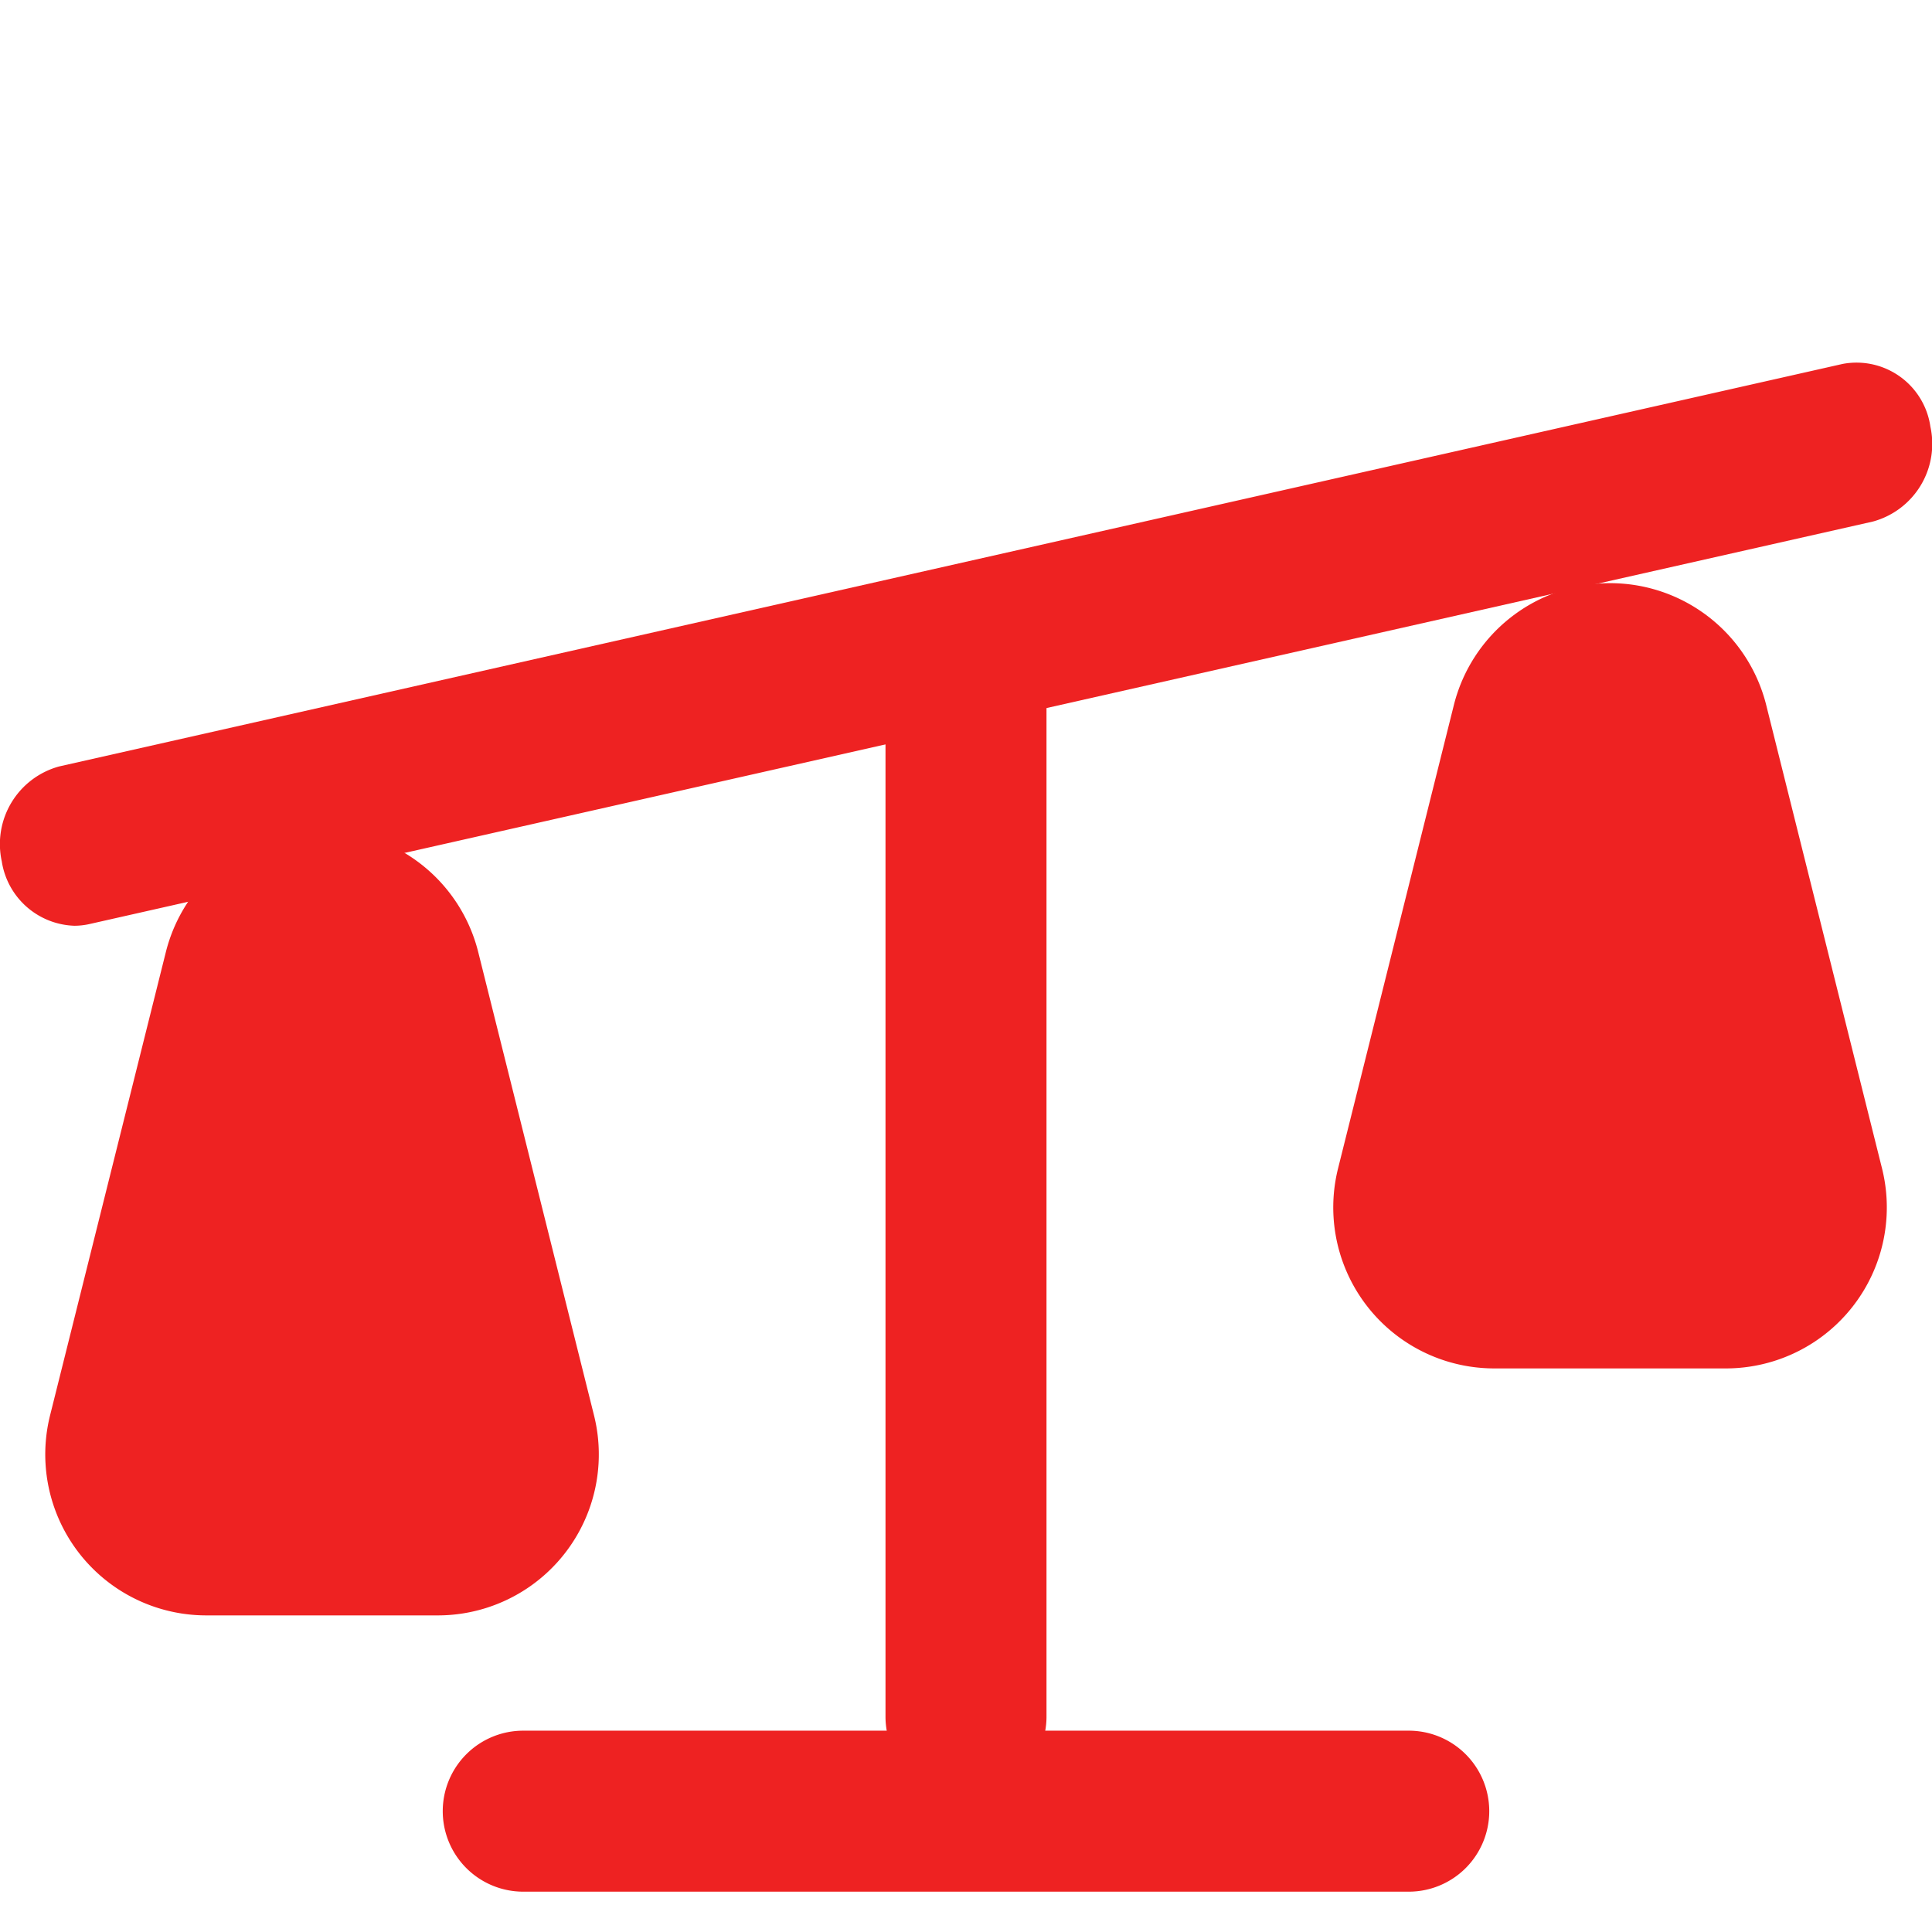 <svg xmlns="http://www.w3.org/2000/svg" width="24" height="24" viewBox="0 0 24 24">
  <g id="icon-comparison-filled" transform="translate(-0.465 -140.274)">
    <rect id="bg" width="24" height="24" transform="translate(0.465 140.274)" fill="none"/>
    <path id="Line_5" data-name="Line 5" d="M-.078,6a.944.944,0,0,1-.9-.8A1,1,0,0,1-.265,4.021l22.154-5A.927.927,0,0,1,22.98-.2,1,1,0,0,1,22.265.979l-22.154,5A.859.859,0,0,1-.078,6Z" transform="translate(1.465 145.774)" fill="#e22"/>
    <path id="Polygon_3" data-name="Polygon 3" d="M2.06,7.761a2,2,0,0,1,3.881,0l1.438,5.754A2,2,0,0,1,5.438,16H2.562a2,2,0,0,1-1.94-2.485Z" transform="translate(0.465 144.341)" fill="#e22"/>
    <path id="Polygon_11" data-name="Polygon 11" d="M2.06,7.761a2,2,0,0,1,3.881,0l1.438,5.754A2,2,0,0,1,5.438,16H2.562a2,2,0,0,1-1.94-2.485Z" transform="translate(16.465 141.273)" fill="#e22"/>
    <path id="Line_6" data-name="Line 6" d="M0,13.825a1,1,0,0,1-1-1V0A1,1,0,0,1,0-1,1,1,0,0,1,1,0V12.825A1,1,0,0,1,0,13.825Z" transform="translate(12.465 148.773)" fill="#e22"/>
    <path id="Line_7" data-name="Line 7" d="M11,1H0A1,1,0,0,1-1,0,1,1,0,0,1,0-1H11a1,1,0,0,1,1,1A1,1,0,0,1,11,1Z" transform="translate(6.965 162.773)" fill="#e22"/>
  </g>
</svg>
